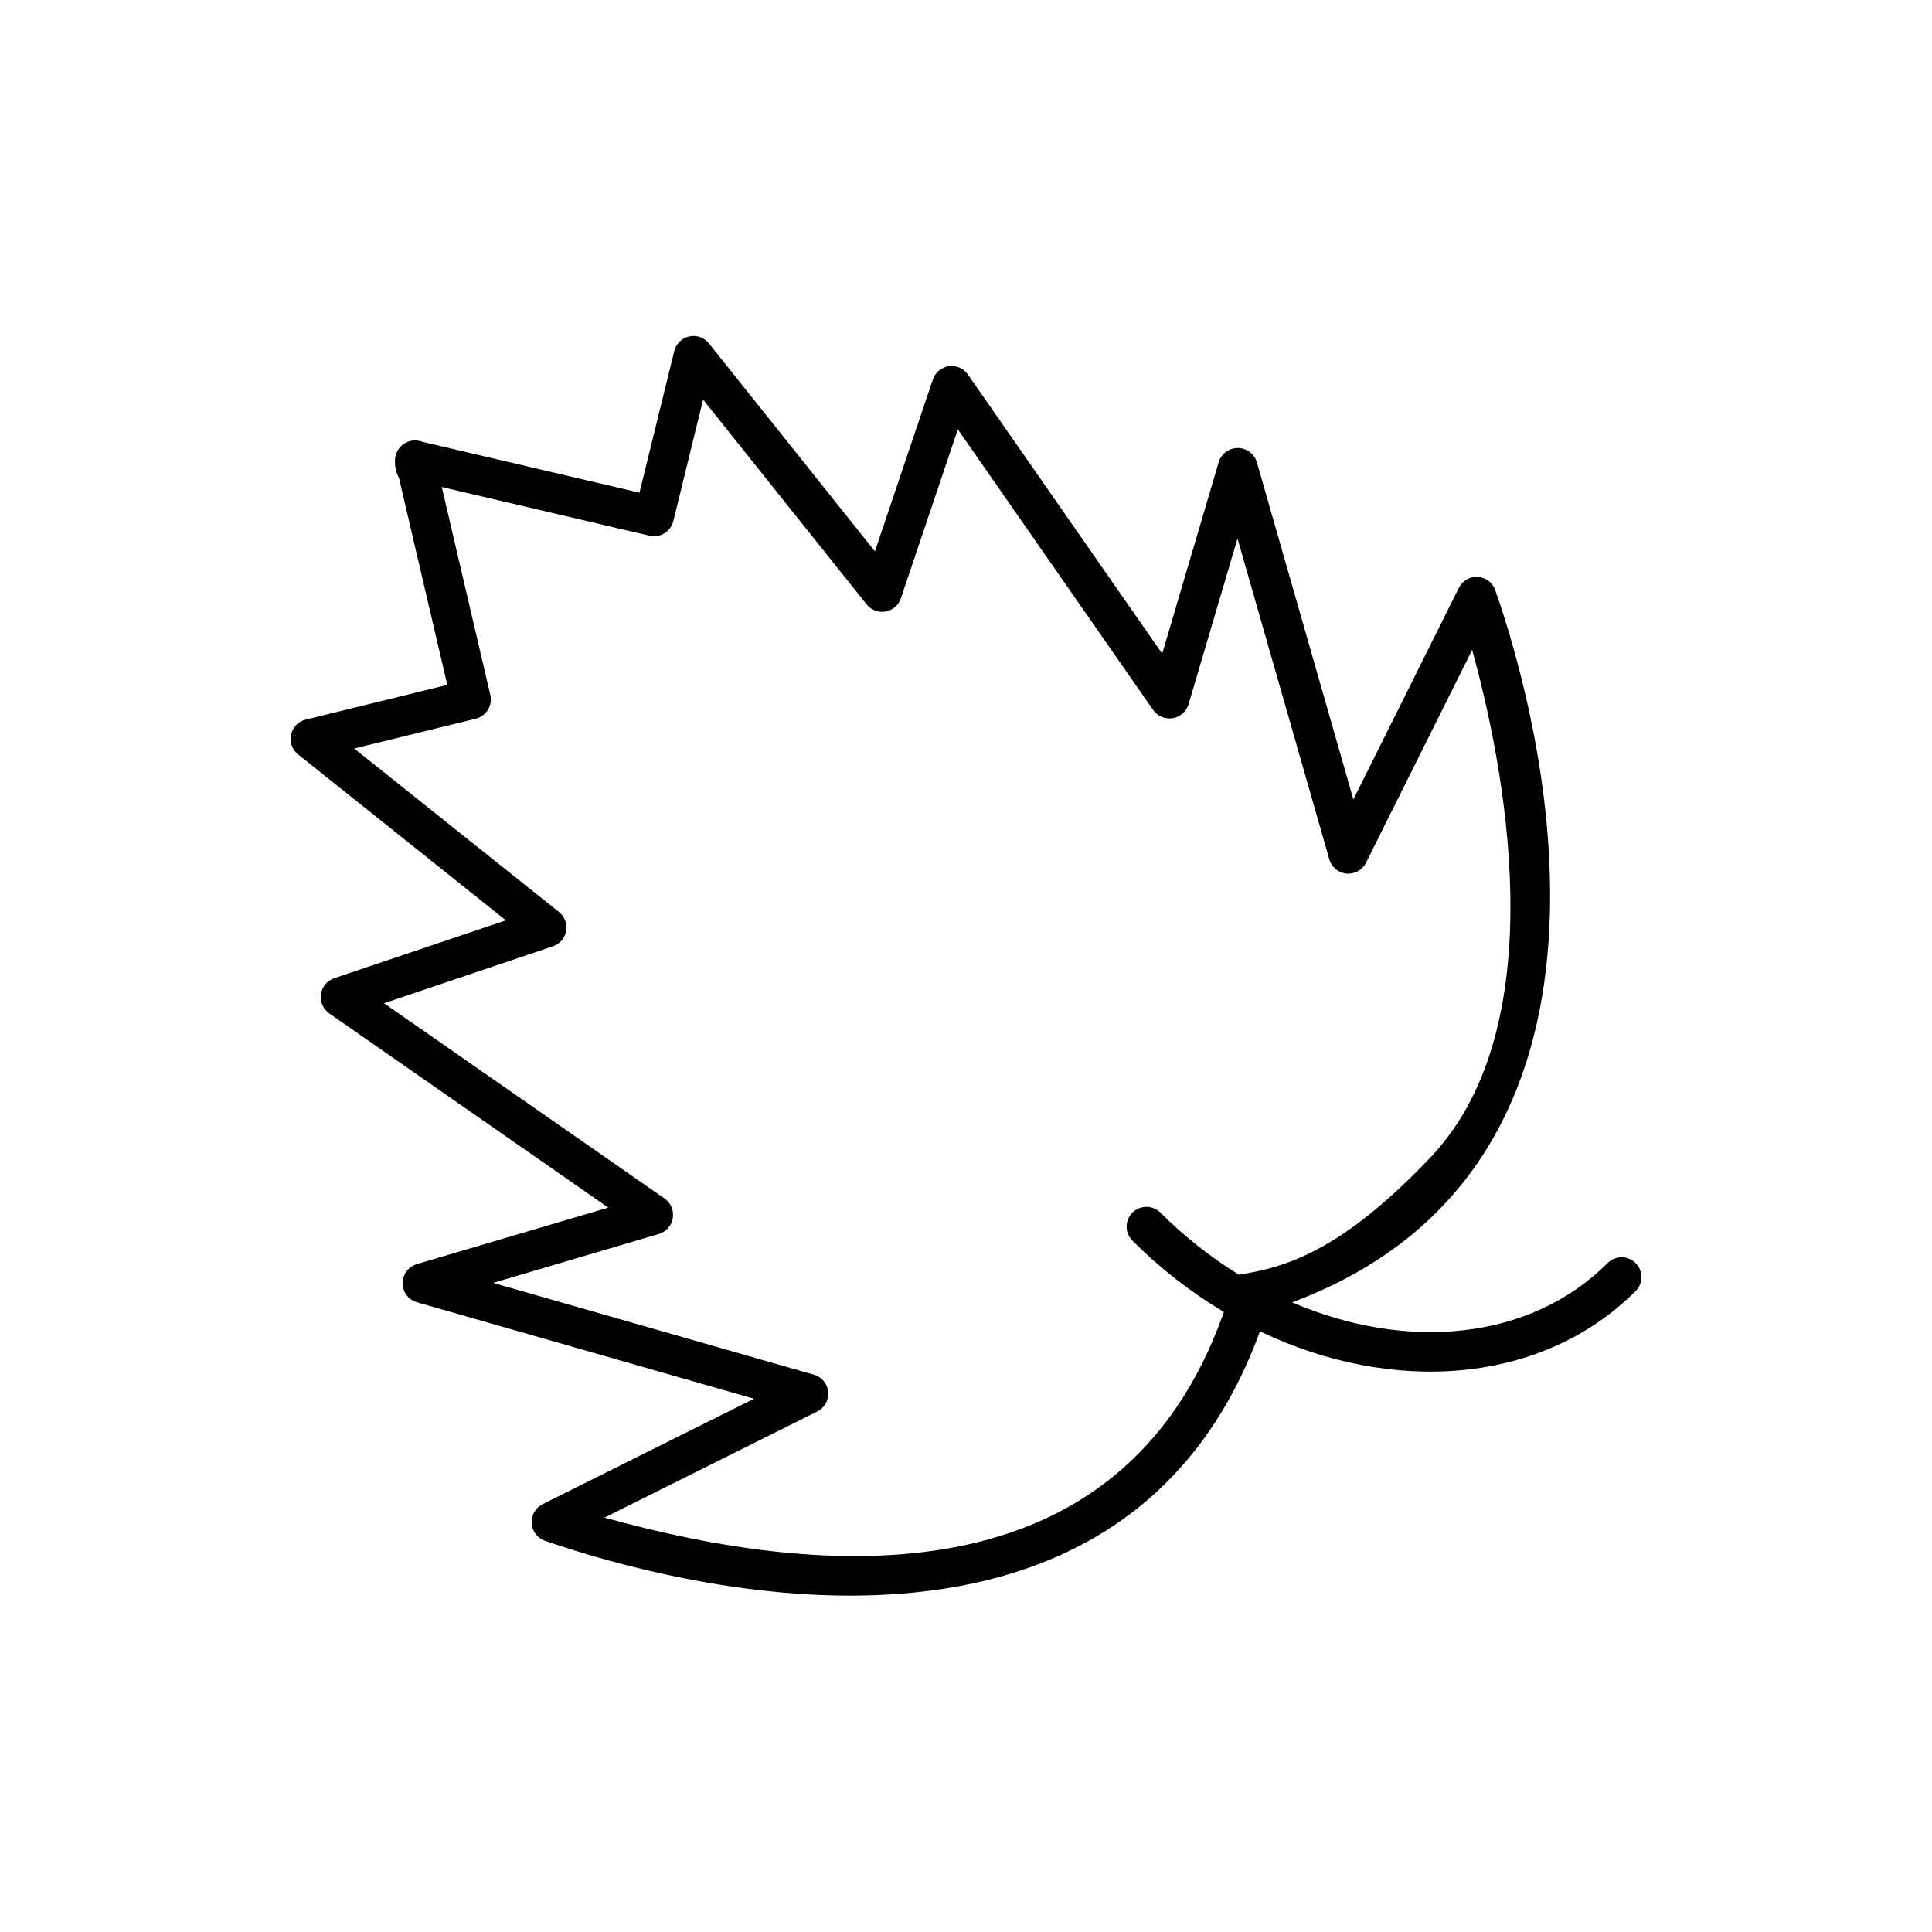<?xml version="1.0" encoding="UTF-8"?>
<!-- Uploaded to: SVG Repo, www.svgrepo.com, Generator: SVG Repo Mixer Tools -->
<svg fill="#000000" width="800px" height="800px" version="1.1" viewBox="144 144 512 512" xmlns="http://www.w3.org/2000/svg">
 <path d="m577.45 478.73c-0.984-0.984-2.32-1.535-3.711-1.535-1.395 0-2.727 0.551-3.711 1.535-20.57 20.57-53.309 23.43-83.59 10.406 97.469-36.453 65.719-154.77 53.809-188.78v0.004c-0.703-1.984-2.523-3.352-4.621-3.481-2.098-0.125-4.07 1.012-5.008 2.894l-27.961 56.082-25.586-89.395c-0.68-2.211-2.719-3.723-5.027-3.731-2.312-0.008-4.363 1.488-5.055 3.695l-14.992 50.801-51.5-73.98c-1.133-1.625-3.086-2.477-5.047-2.199-1.961 0.281-3.598 1.641-4.231 3.516l-15.355 45.543-43.984-55.086c-1.246-1.562-3.273-2.281-5.227-1.852s-3.492 1.93-3.969 3.875l-9.211 37.523-57.406-13.449c-1.738-0.707-3.723-0.457-5.234 0.66-1.508 1.117-2.324 2.941-2.152 4.812 0.004 1.406 0.359 2.785 1.039 4.016l12.82 54.895-37.527 9.211-0.004 0.004c-1.941 0.477-3.445 2.016-3.875 3.969-0.43 1.953 0.289 3.984 1.852 5.231l55.082 43.988-45.535 15.348c-1.859 0.652-3.203 2.285-3.481 4.238-0.277 1.953 0.555 3.894 2.16 5.043l73.988 51.496-50.805 14.992c-2.207 0.691-3.707 2.742-3.695 5.055 0.008 2.312 1.523 4.348 3.734 5.023l89.391 25.586-56.082 27.961-0.004 0.004c-1.852 0.961-2.965 2.922-2.84 5.008 0.125 2.086 1.465 3.898 3.422 4.629 36.168 12.559 153.61 43.332 189.58-55.473 35.309 16.914 74.875 14.016 99.551-10.66v0.004c0.984-0.984 1.539-2.32 1.539-3.715 0-1.391-0.555-2.727-1.539-3.711zm-105.14 3.07c-7.547-4.668-14.527-10.191-20.805-16.461-2.051-2.027-5.356-2.016-7.394 0.023-2.039 2.039-2.051 5.344-0.027 7.398 7.273 7.289 15.422 13.648 24.258 18.938-27.152 77.109-106.33 70.551-164.14 54.473l56.391-28.117v-0.004c1.938-0.965 3.086-3.023 2.887-5.176-0.199-2.156-1.703-3.969-3.785-4.562l-85.016-24.336 43.969-12.977h0.004c1.918-0.594 3.332-2.223 3.652-4.203 0.324-1.98-0.508-3.973-2.137-5.141l-74.402-51.789 44.773-15.094c1.824-0.602 3.172-2.164 3.492-4.059 0.332-1.891-0.395-3.816-1.891-5.016l-54.27-43.332 32.215-7.902c2.789-0.695 4.508-3.496 3.859-6.297l-12.871-55.098 55.07 12.902h-0.004c2.801 0.648 5.602-1.066 6.293-3.856l7.898-32.211 43.336 54.266c1.195 1.5 3.117 2.227 5.008 1.895 1.895-0.332 3.449-1.672 4.062-3.492l15.102-44.781 51.789 74.402c1.168 1.633 3.16 2.461 5.141 2.141 1.98-0.324 3.609-1.738 4.203-3.656l12.98-43.973 24.328 85.023c0.594 2.078 2.406 3.582 4.562 3.781s4.211-0.945 5.176-2.883l28.117-56.391c7.875 28.387 22.676 98.547-10.777 134.21-24.004 25.344-38.801 29.441-51.043 31.355z"/>
</svg>